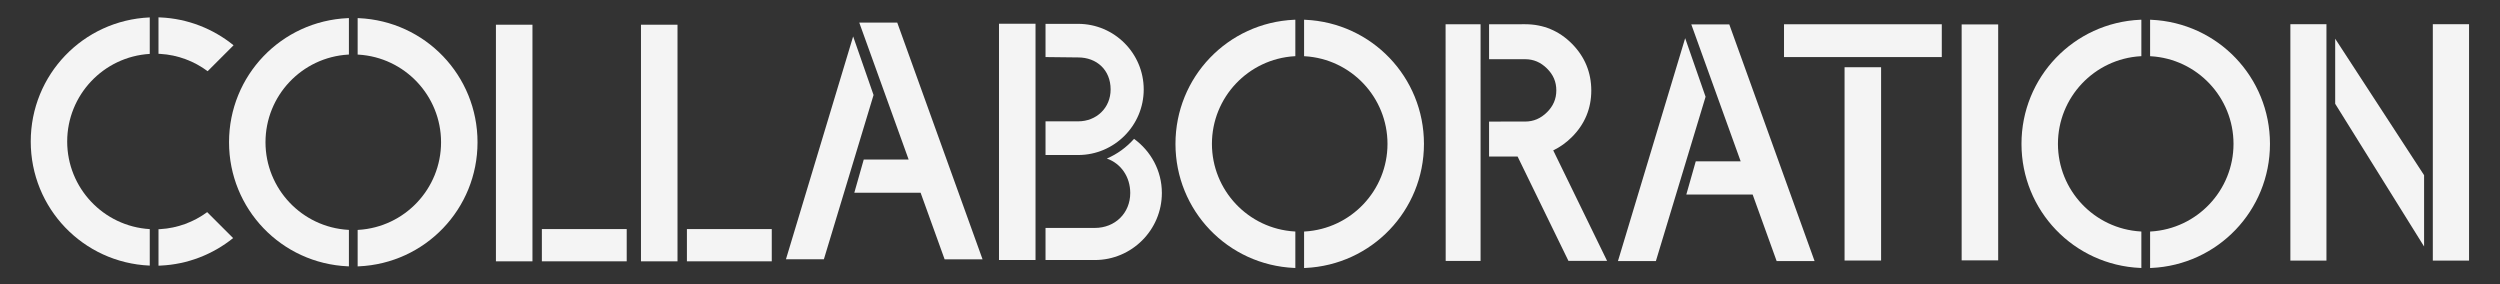 <?xml version="1.0" encoding="UTF-8"?>
<svg width="879px" height="100px" viewBox="0 0 879 100" version="1.1" xmlns="http://www.w3.org/2000/svg" xmlns:xlink="http://www.w3.org/1999/xlink">
    <rect x="0" y="0" width="879" height="100" fill="#333333" stroke="none"/>
    <!-- Generator: Sketch 60.1 (88133) - https://sketch.com -->
    <title>collaboration</title>
    <desc>Created with Sketch.</desc>
    <g id="collaboration" stroke="none" stroke-width="1" fill="none" fill-rule="evenodd">
        <g id="Group-30" transform="translate(10, 6)" fill="#F4F4F4">
            <path d="M555.048,85.719 L541.462,85.724 L523.588,49.036 L513.557,49.041 L513.557,36.746 L526.246,36.737 C529.186,36.732 531.698,35.667 533.92,33.469 C536.127,31.284 537.202,28.768 537.202,25.771 C537.202,22.77 536.127,20.258 533.915,18.079 C531.694,15.882 529.186,14.816 526.236,14.816 L513.557,14.824 L513.557,2.53 L526.232,2.52 C532.633,2.52 538.175,4.822 542.697,9.382 C547.205,13.927 549.492,19.464 549.497,25.814 C549.497,32.182 547.191,37.705 542.636,42.227 C540.645,44.204 538.466,45.749 536.117,46.872 L555.048,85.719 Z M510.556,2.53 L510.57,2.53 L510.57,14.824 L510.566,14.824 L510.57,27.293 L510.57,85.738 L498.304,85.742 L498.266,2.54 L506.268,2.534 L510.556,2.53 Z" id="Fill-5"></path>
            <path d="M180.519,74.543 L210.35,74.543 L210.35,85.88 L180.519,85.88 L180.519,74.543 Z M164.368,2.691 L177.212,2.691 L177.212,85.885 L164.368,85.885 L164.368,2.691 Z" id="Fill-7"></path>
            <path d="M231.519,74.543 L261.35,74.543 L261.35,85.88 L231.519,85.88 L231.519,74.543 Z M215.368,2.691 L228.212,2.691 L228.212,85.885 L215.368,85.885 L215.368,2.691 Z" id="Fill-8"></path>
            <path d="M157.897,44.018 C157.897,67.447 139.544,86.613 116.115,87.646 L115.749,87.66 L115.749,74.84 L115.993,74.826 C132.302,73.868 145.076,60.338 145.076,44.013 C145.076,27.685 132.302,14.15 115.993,13.202 L115.749,13.187 L115.749,0.366 L116.11,0.38 C139.544,1.409 157.897,20.575 157.897,44.018 M112.315,0.372 L112.677,0.357 L112.677,13.178 L112.433,13.192 C96.123,14.145 83.349,27.675 83.349,44.004 C83.349,60.328 96.123,73.862 112.433,74.816 L112.677,74.83 L112.677,87.651 L112.311,87.637 C88.881,86.604 70.529,67.438 70.529,44.009 C70.529,20.575 88.881,1.409 112.315,0.372" id="Fill-9"></path>
            <path d="M490.663,44.589 C490.663,68.018 472.31,87.184 448.881,88.217 L448.515,88.231 L448.515,75.411 L448.759,75.397 C465.068,74.439 477.842,60.909 477.842,44.584 C477.842,28.256 465.068,14.721 448.759,13.773 L448.515,13.758 L448.515,0.937 L448.876,0.951 C472.31,1.98 490.663,21.146 490.663,44.589 M445.081,0.943 L445.443,0.928 L445.443,13.749 L445.199,13.763 C428.889,14.716 416.115,28.246 416.115,44.575 C416.115,60.899 428.889,74.433 445.199,75.387 L445.443,75.401 L445.443,88.222 L445.077,88.208 C421.647,87.175 403.295,68.009 403.295,44.58 C403.295,21.146 421.647,1.98 445.081,0.943" id="Fill-10"></path>
            <path d="M638.548,17.641 L651.392,17.641 L651.392,85.602 L638.548,85.602 L638.548,17.641 Z M617.26,2.531 L672.732,2.531 L672.732,14.064 L617.26,14.064 L617.26,2.531 Z" id="Fill-11"></path>
            <polygon id="Fill-12" points="679.715 2.59 692.559 2.59 692.559 85.544 679.715 85.544"></polygon>
            <path d="M788.122,44.589 C788.122,68.018 769.769,87.184 746.339,88.217 L745.974,88.231 L745.974,75.411 L746.217,75.397 C762.527,74.439 775.301,60.909 775.301,44.584 C775.301,28.256 762.527,14.721 746.217,13.773 L745.974,13.758 L745.974,0.937 L746.335,0.951 C769.769,1.98 788.122,21.146 788.122,44.589 M742.54,0.943 L742.902,0.928 L742.902,13.749 L742.658,13.763 C726.348,14.716 713.574,28.246 713.574,44.575 C713.574,60.899 726.348,74.433 742.658,75.387 L742.902,75.401 L742.902,88.222 L742.536,88.208 C719.106,87.175 700.754,68.009 700.754,44.58 C700.754,21.146 719.106,1.98 742.54,0.943" id="Fill-13"></path>
            <path d="M13.625,43.755 C13.625,27.449 26.372,13.929 42.653,12.952 L42.653,0.122 L42.592,0.127 C19.163,1.155 0.809,20.32 0.809,43.755 C0.809,67.184 19.163,86.35 42.592,87.382 L42.653,87.387 L42.653,74.557 C26.372,73.576 13.625,60.061 13.625,43.755" id="Fill-14"></path>
            <path d="M63.002,19.036 L72.12,9.918 C64.932,4.087 55.955,0.549 46.467,0.132 L45.725,0.099 L45.725,12.911 L46.35,12.948 C52.483,13.303 58.243,15.482 63.002,19.036" id="Fill-15"></path>
            <path d="M62.842,68.584 C58.107,72.07 52.404,74.21 46.353,74.562 L45.728,74.6 L45.728,87.412 L46.475,87.379 C55.903,86.963 64.81,83.468 71.968,77.71 L62.842,68.584 Z" id="Fill-16"></path>
            <polygon id="Fill-17" points="289.965 6.811 266.338 85.163 279.675 85.163 297.143 27.409"></polygon>
            <polygon id="Fill-18" points="335.466 85.176 305.475 1.956 292.119 1.956 309.479 50.096 293.691 50.096 290.371 61.777 313.691 61.777 322.129 85.176"></polygon>
            <polygon id="Fill-19" points="582.503 7.428 558.876 85.78 572.213 85.78 589.681 28.026"></polygon>
            <polygon id="Fill-20" points="628.005 85.793 598.014 2.573 584.658 2.573 602.017 50.713 586.23 50.713 582.91 62.394 606.23 62.394 614.668 85.793"></polygon>
            <path d="M845.38,2.503 L858.116,2.503 L858.116,85.631 L845.38,85.631 L845.38,2.503 Z M811.05,7.612 L842.308,55.594 L842.308,80.667 L811.05,30.488 L811.05,7.612 Z M795.294,2.503 L807.979,2.503 L807.979,85.631 L795.294,85.631 L795.294,2.503 Z" id="Fill-21"></path>
            <path d="M398.513,61.85 C398.513,74.85 387.937,85.425 374.938,85.425 L357.608,85.425 L357.608,74.14 L374.938,74.14 C382.043,74.14 387.393,68.955 387.393,61.855 C387.393,56.238 384.189,51.505 379.169,49.744 C382.856,48.165 386.106,45.775 388.731,42.821 C394.629,47.109 398.513,54.017 398.513,61.85 L398.513,61.85 Z M369.077,48.504 L357.608,48.504 L357.608,36.664 L369.077,36.664 C375.506,36.664 380.494,31.954 380.494,25.45 C380.494,18.565 375.576,14.193 369.077,14.193 L357.608,14.064 L357.608,2.386 L369.077,2.386 C381.79,2.386 392.131,12.732 392.131,25.45 C392.131,38.163 381.79,48.504 369.077,48.504 L369.077,48.504 Z M341.247,2.354 L354.091,2.354 L354.091,85.425 L341.247,85.425 L341.247,2.354 Z" id="Fill-22"></path>
        </g>
    </g>
</svg>